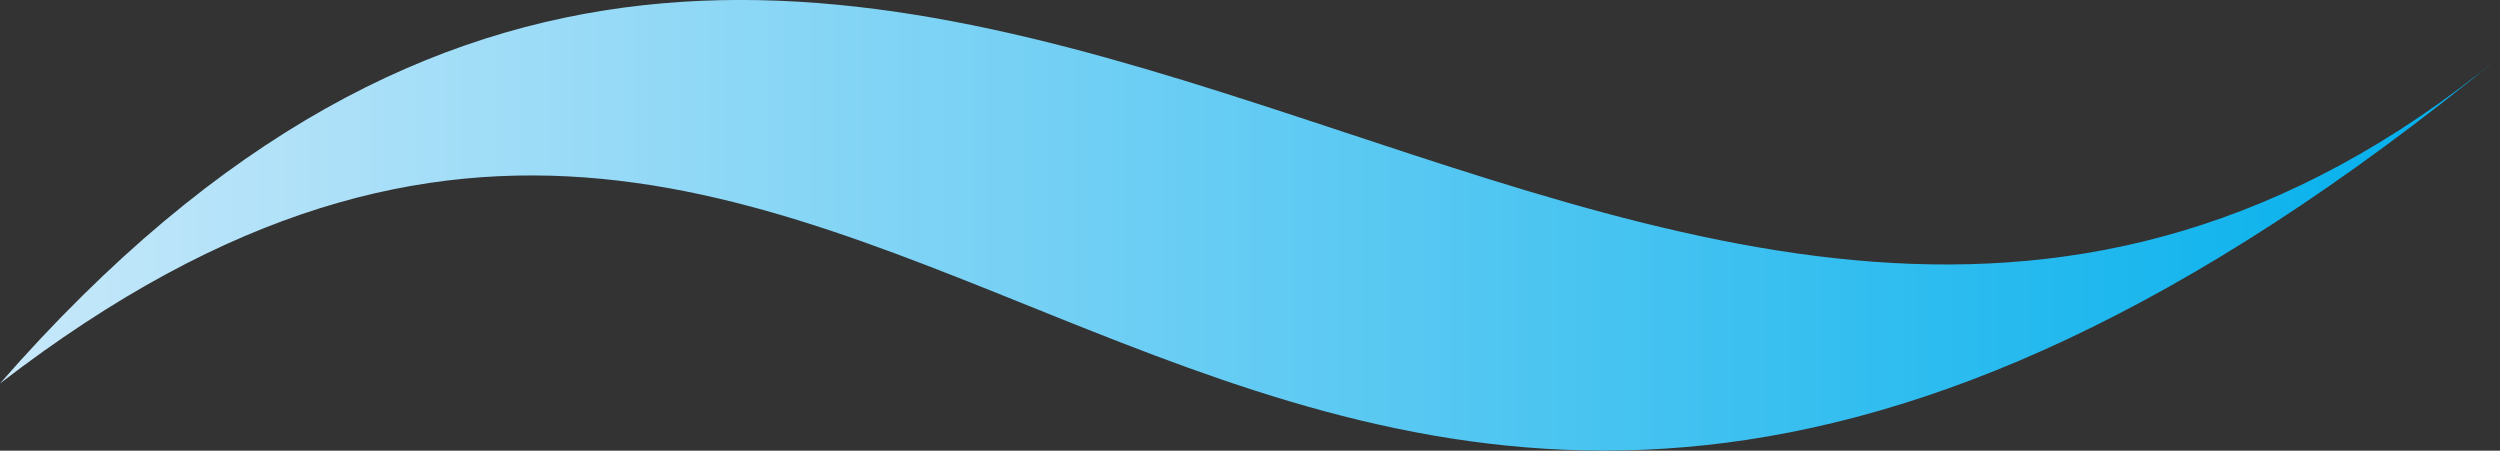 <?xml version="1.0" encoding="UTF-8"?><svg id="_レイヤー_2" xmlns="http://www.w3.org/2000/svg" width="61.8" height="11.14" xmlns:xlink="http://www.w3.org/1999/xlink" viewBox="0 0 61.8 11.14"><rect x="0" y="0" width="61.8" height="11.14" fill="#333333" stroke="none"/><defs><style>.cls-1{fill:url(#linear-gradient);}</style><linearGradient id="linear-gradient" x1="0" y1="5.57" x2="61.8" y2="5.57" gradientUnits="userSpaceOnUse"><stop offset="0" stop-color="#fff"/><stop offset="0" stop-color="#c7e8fa"/><stop offset="1" stop-color="#00afec"/></linearGradient></defs><g id="_レイアウト"><path class="cls-1" d="M0,9.48C22.76-8.06,30.55,27.02,61.8,1.4,40.66,18.74,21.82-15.47,0,9.48"/></g></svg>